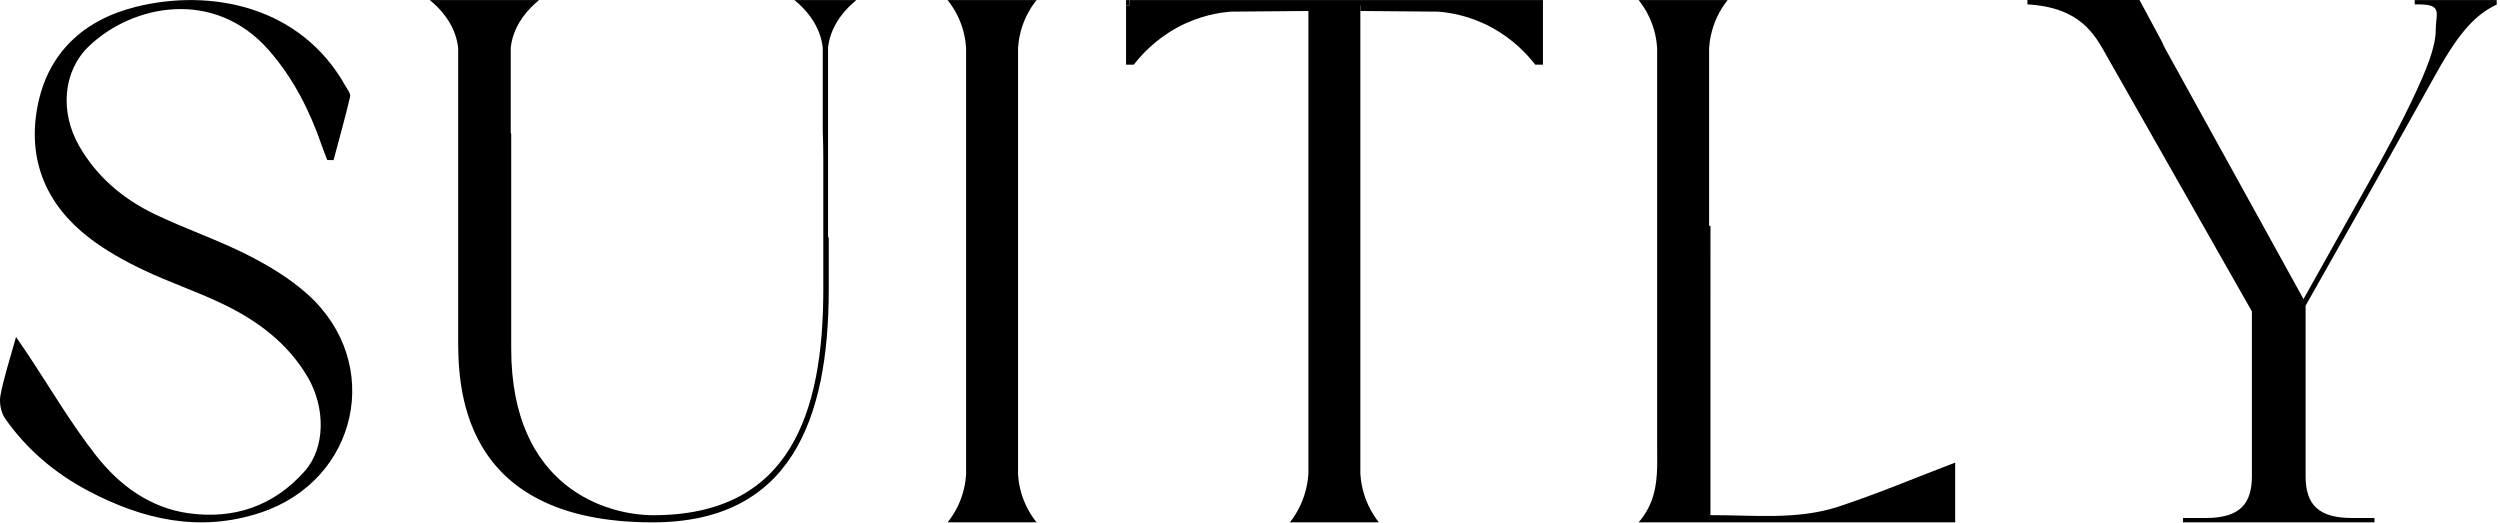 <?xml version="1.0" encoding="UTF-8"?>
<svg xmlns="http://www.w3.org/2000/svg" width="822" height="172" viewBox="0 0 822 172" fill="none">
  <path d="M820.913 1.45V0.02H793.953V1.45H795.363C803.293 1.45 800.873 4.53 800.873 9.76C800.873 15.46 797.923 22.81 792.943 33.27C789.543 40.4 784.563 49.89 778.003 61.53L757.393 98.34L717.813 26.66L711.883 15.92C711.583 15.36 711.203 14.57 710.833 13.7L703.463 0H666.613V1.45C684.043 2.4 688.793 11.42 692.653 18.31L740.423 102.39V156.54C740.423 165.57 736.563 170.32 725.253 170.32H717.783V171.75H780.723V170.32H773.483C762.383 170.32 758.083 166.04 758.083 156.54V100.5L779.813 62.02L801.103 24.01C809.013 9.77 814.463 4.53 821.023 1.45H820.923H820.913Z" fill="black"></path>
  <path d="M337.303 166.09C338.413 168.47 339.693 170.35 340.833 171.75H311.562C312.692 170.35 313.982 168.47 315.092 166.09C316.942 162.13 317.493 158.48 317.653 156.05V15.72C317.493 13.29 316.942 9.65 315.092 5.68C313.982 3.3 312.692 1.43 311.562 0.02H340.833C339.693 1.43 338.413 3.3 337.303 5.68C335.453 9.65 334.903 13.29 334.733 15.72V156.05C334.903 158.48 335.453 162.13 337.303 166.09Z" fill="black"></path>
  <path d="M507.323 0.02V21.27H504.783C502.353 18.119 497.703 12.93 490.313 8.96C483.213 5.14 476.713 4.13 472.883 3.83C464.373 3.76 455.873 3.68 447.363 3.61V1.77H447.283V155.79C447.443 158.26 447.993 161.97 449.843 166C450.953 168.42 452.243 170.33 453.373 171.75H424.103C425.243 170.33 426.523 168.42 427.633 166C429.483 161.97 430.033 158.27 430.203 155.79V3.61C421.703 3.68 413.193 3.76 404.693 3.83C400.863 4.13 394.363 5.14 387.253 8.96C379.873 12.94 375.223 18.13 372.783 21.27H370.243V1.77H371.373V0.02H507.323Z" fill="black"></path>
  <path d="M371.373 0.02H370.243V1.77H371.373V0.02Z" fill="black"></path>
  <path d="M281.572 0.02C279.842 1.43 277.873 3.32 276.173 5.71C273.373 9.64 272.522 13.27 272.262 15.71V78.049H272.493V95.12C272.493 138.7 259.523 171.75 214.583 171.75C150.203 171.75 150.643 125.59 150.643 110.6V15.8C150.393 13.36 149.542 9.69 146.712 5.71C145.022 3.32 143.053 1.43 141.312 0.02H177.242C175.512 1.43 173.542 3.32 171.842 5.71C169.042 9.65 168.192 13.28 167.932 15.72V43.87H168.083V114.57C168.083 160.49 199.613 169.4 214.812 169.4C259.752 169.4 270.702 135.89 270.702 95.12V52.499C270.702 49.2 270.643 46.039 270.523 43.039V15.71C270.263 13.27 269.402 9.64 266.602 5.71C264.912 3.32 262.942 1.43 261.202 0.02L281.572 0.02Z" fill="black"></path>
  <path d="M107.603 52.61C106.993 51 106.343 49.41 105.783 47.79C101.823 36.37 96.483 25.76 88.443 16.57C70.403 -4.07 43.433 1.57 29.233 15.2C20.693 23.39 19.613 36.76 26.003 47.95C31.823 58.14 40.463 65.41 50.843 70.4C60.873 75.22 71.493 78.81 81.413 83.83C88.473 87.4 95.493 91.65 101.323 96.93C126.253 119.52 117.733 157.93 85.663 168.56C65.663 175.19 46.873 170.85 28.913 161.34C18.033 155.58 8.743 147.73 1.673 137.59C0.293 135.61 -0.307 132.36 0.153 129.96C1.283 124.01 3.223 118.21 5.273 110.79C7.073 113.43 8.003 114.77 8.913 116.14C16.453 127.46 23.343 139.3 31.733 149.96C39.333 159.62 49.383 167.01 62.043 168.76C76.993 170.83 90.093 166.35 100.223 154.88C106.973 147.24 107.103 134.05 101.133 123.92C94.533 112.72 84.543 105.34 73.123 99.88C64.583 95.79 55.533 92.78 46.993 88.69C40.873 85.77 34.823 82.4 29.453 78.29C15.293 67.46 9.003 52.79 12.293 35.21C15.613 17.43 27.463 6.55 44.633 2.26C68.983 -3.83 98.733 1.76 113.583 28.25C114.223 29.39 115.363 30.78 115.123 31.79C113.473 38.78 111.523 45.7 109.673 52.65C108.983 52.64 108.293 52.63 107.603 52.61Z" fill="black"></path>
  <path d="M544.873 4.85V0.02C544.893 1.63 544.913 3.24 544.873 4.85Z" fill="black"></path>
  <path d="M642.863 152.08V171.75H538.783C543.763 165.98 544.733 159.74 544.873 153.47C544.913 151.83 544.893 150.19 544.873 148.54V15.78C544.713 13.339 544.163 9.69 542.313 5.7C541.203 3.31 539.913 1.44 538.783 0.02H568.053C566.923 1.44 565.633 3.31 564.523 5.7C562.673 9.69 562.123 13.339 561.953 15.78V74.249H562.403C562.373 104.13 562.403 134 562.393 163.88V169.38C576.863 169.35 590.933 171.01 604.423 166.6C617.373 162.35 629.983 157 642.863 152.1V152.08Z" fill="black"></path>
  <path d="M544.873 0.02V72.859C544.853 71.889 544.843 70.919 544.843 69.96C544.853 46.65 544.873 23.329 544.853 0.02H544.873Z" fill="black"></path>
</svg>
